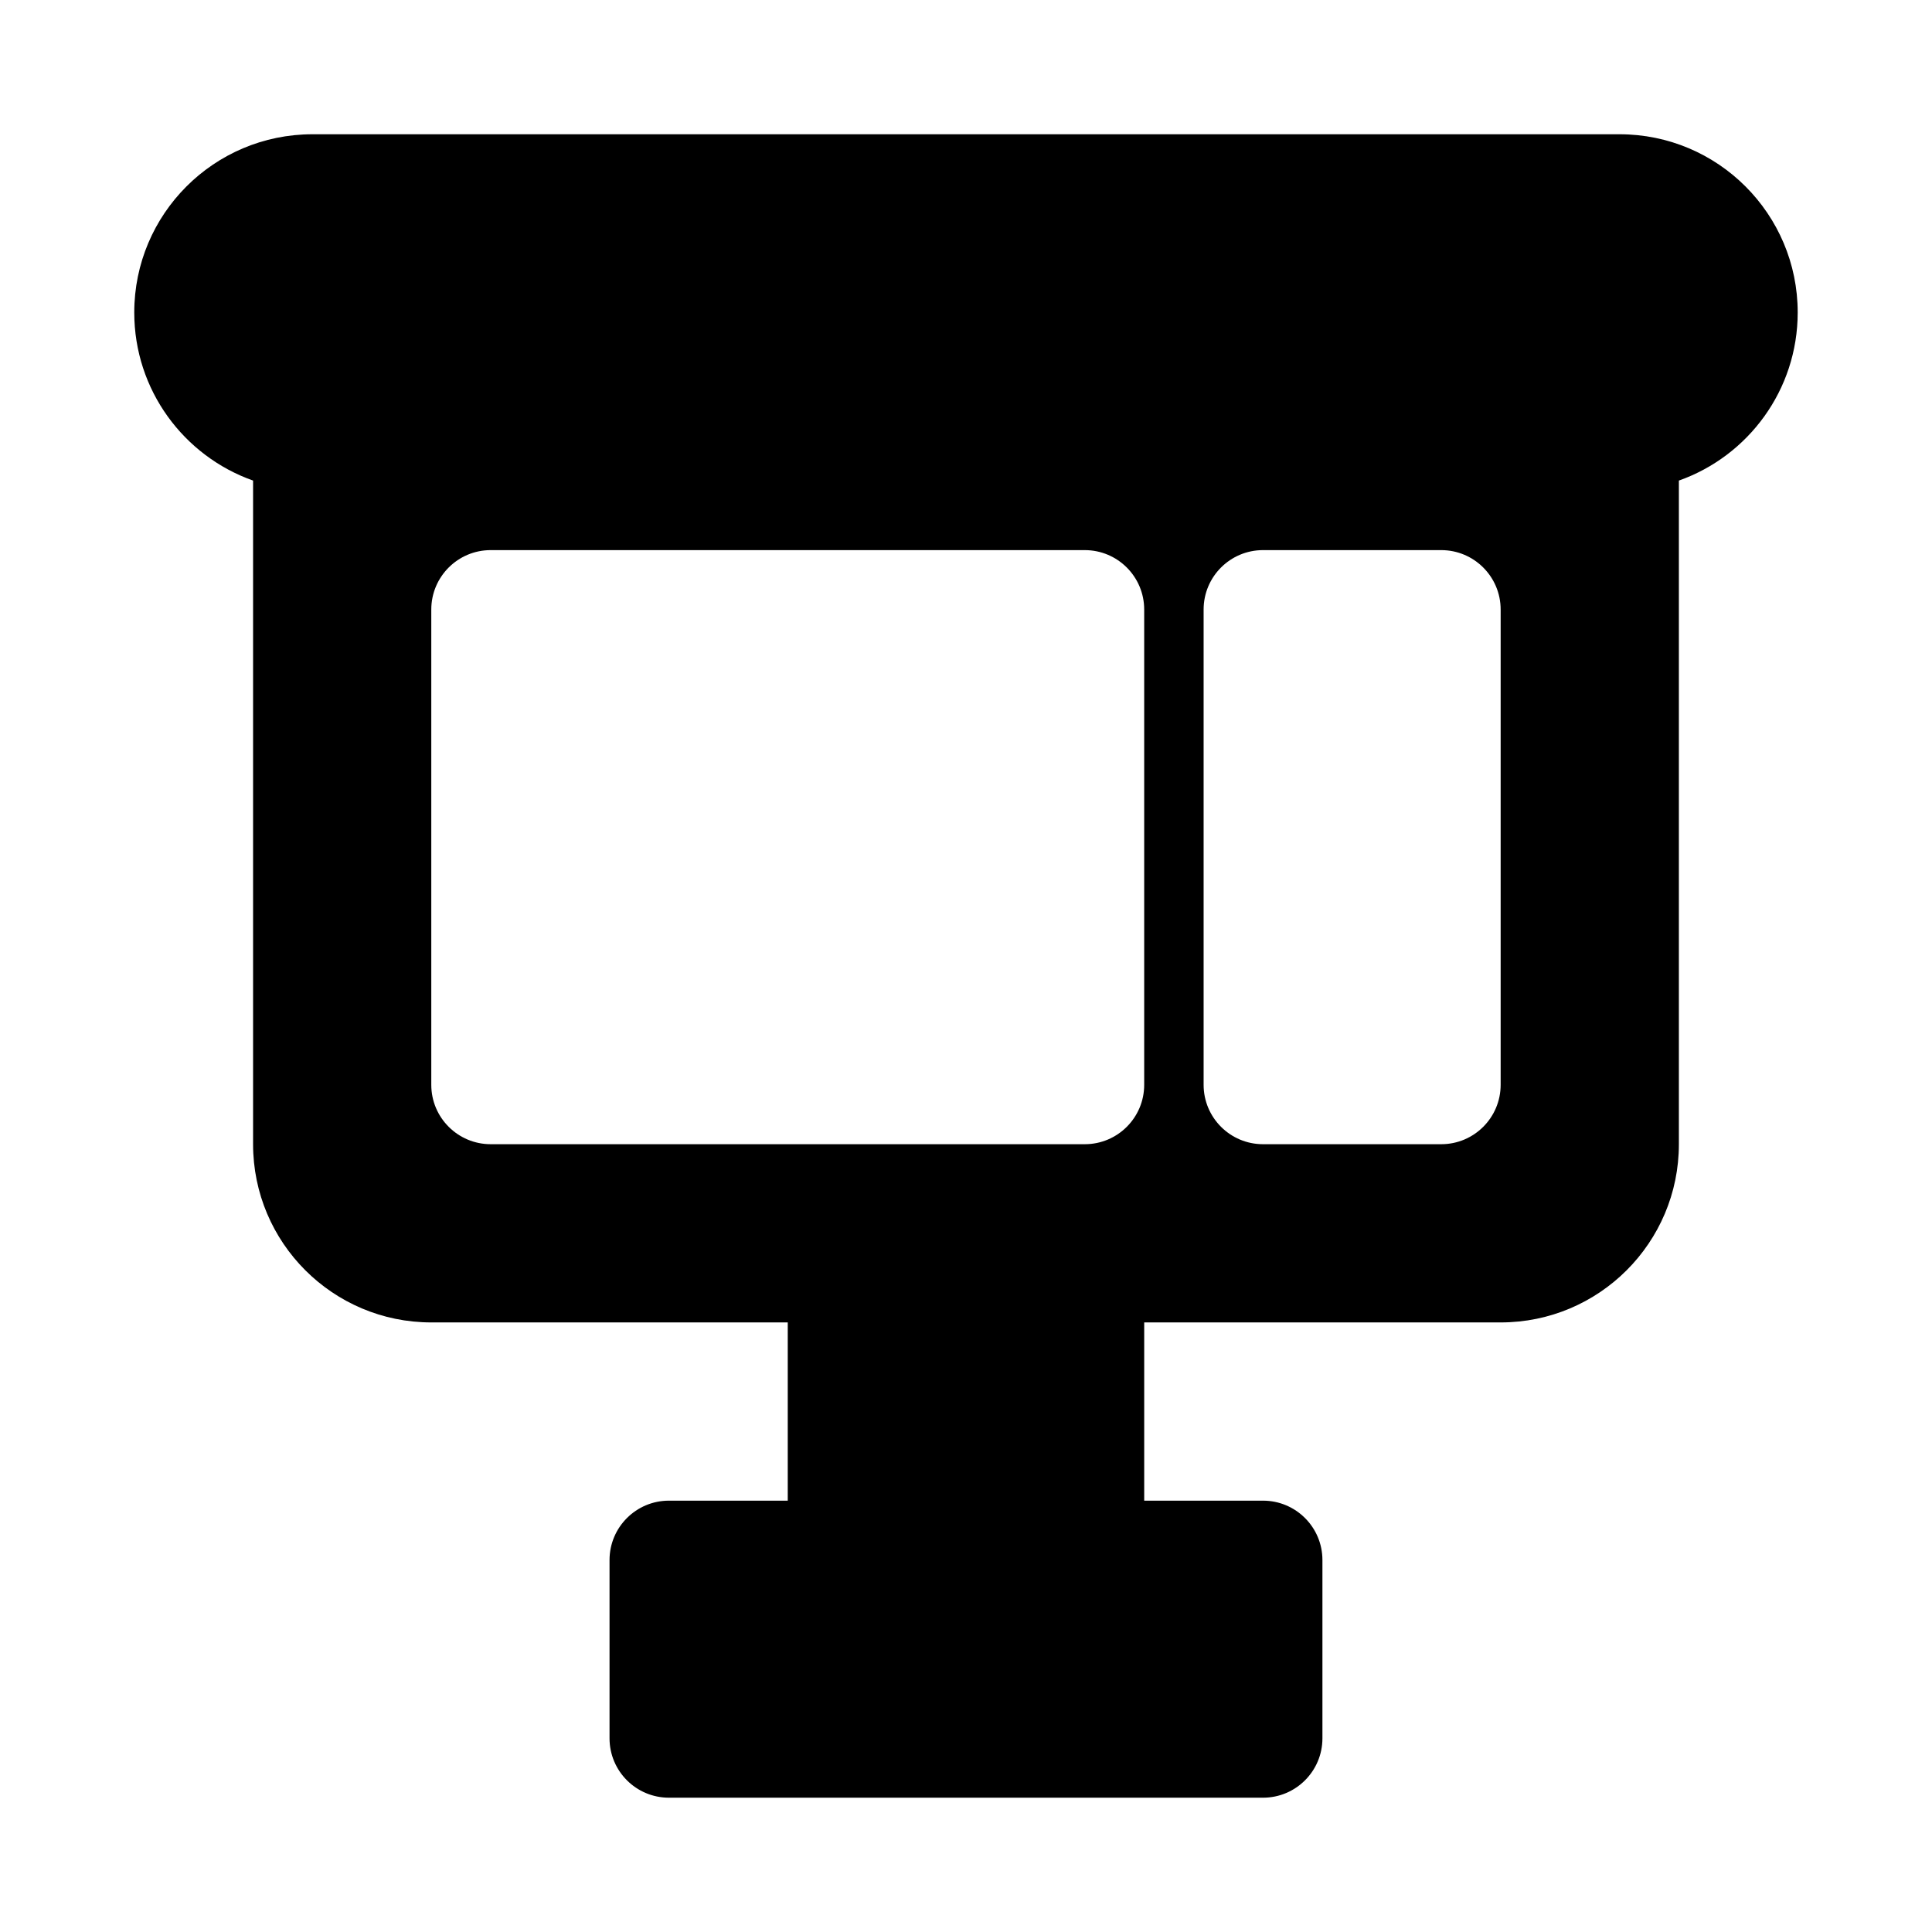 <?xml version="1.0" encoding="UTF-8"?>
<!-- Uploaded to: SVG Repo, www.svgrepo.com, Generator: SVG Repo Mixer Tools -->
<svg fill="#000000" width="800px" height="800px" version="1.1" viewBox="144 144 512 512" xmlns="http://www.w3.org/2000/svg">
 <path d="m179.58 226.81c0-26.086 21.145-47.23 47.23-47.23h346.37c26.086 0 47.23 21.145 47.23 47.23 0 20.566-13.141 38.062-31.488 44.547v175.87c0 26.086-21.145 47.23-47.23 47.23h-94.465v47.234h31.488c8.695 0 15.742 7.047 15.742 15.742v47.234c0 8.695-7.047 15.742-15.742 15.742h-157.44c-8.695 0-15.742-7.047-15.742-15.742v-47.234c0-8.695 7.047-15.742 15.742-15.742h31.488v-47.234h-94.465c-26.086 0-47.23-21.145-47.23-47.23v-175.87c-18.344-6.484-31.488-23.98-31.488-44.547zm283.39 78.723c0-8.695 7.047-15.746 15.742-15.746h47.23c8.695 0 15.746 7.051 15.746 15.746v125.95c0 8.695-7.051 15.742-15.746 15.742h-47.23c-8.695 0-15.742-7.047-15.742-15.742zm-188.93-15.746c-8.695 0-15.746 7.051-15.746 15.746v125.95c0 8.695 7.051 15.742 15.746 15.742h157.44c8.695 0 15.742-7.047 15.742-15.742v-125.95c0-8.695-7.047-15.746-15.742-15.746z" fill-rule="evenodd"/>
</svg>